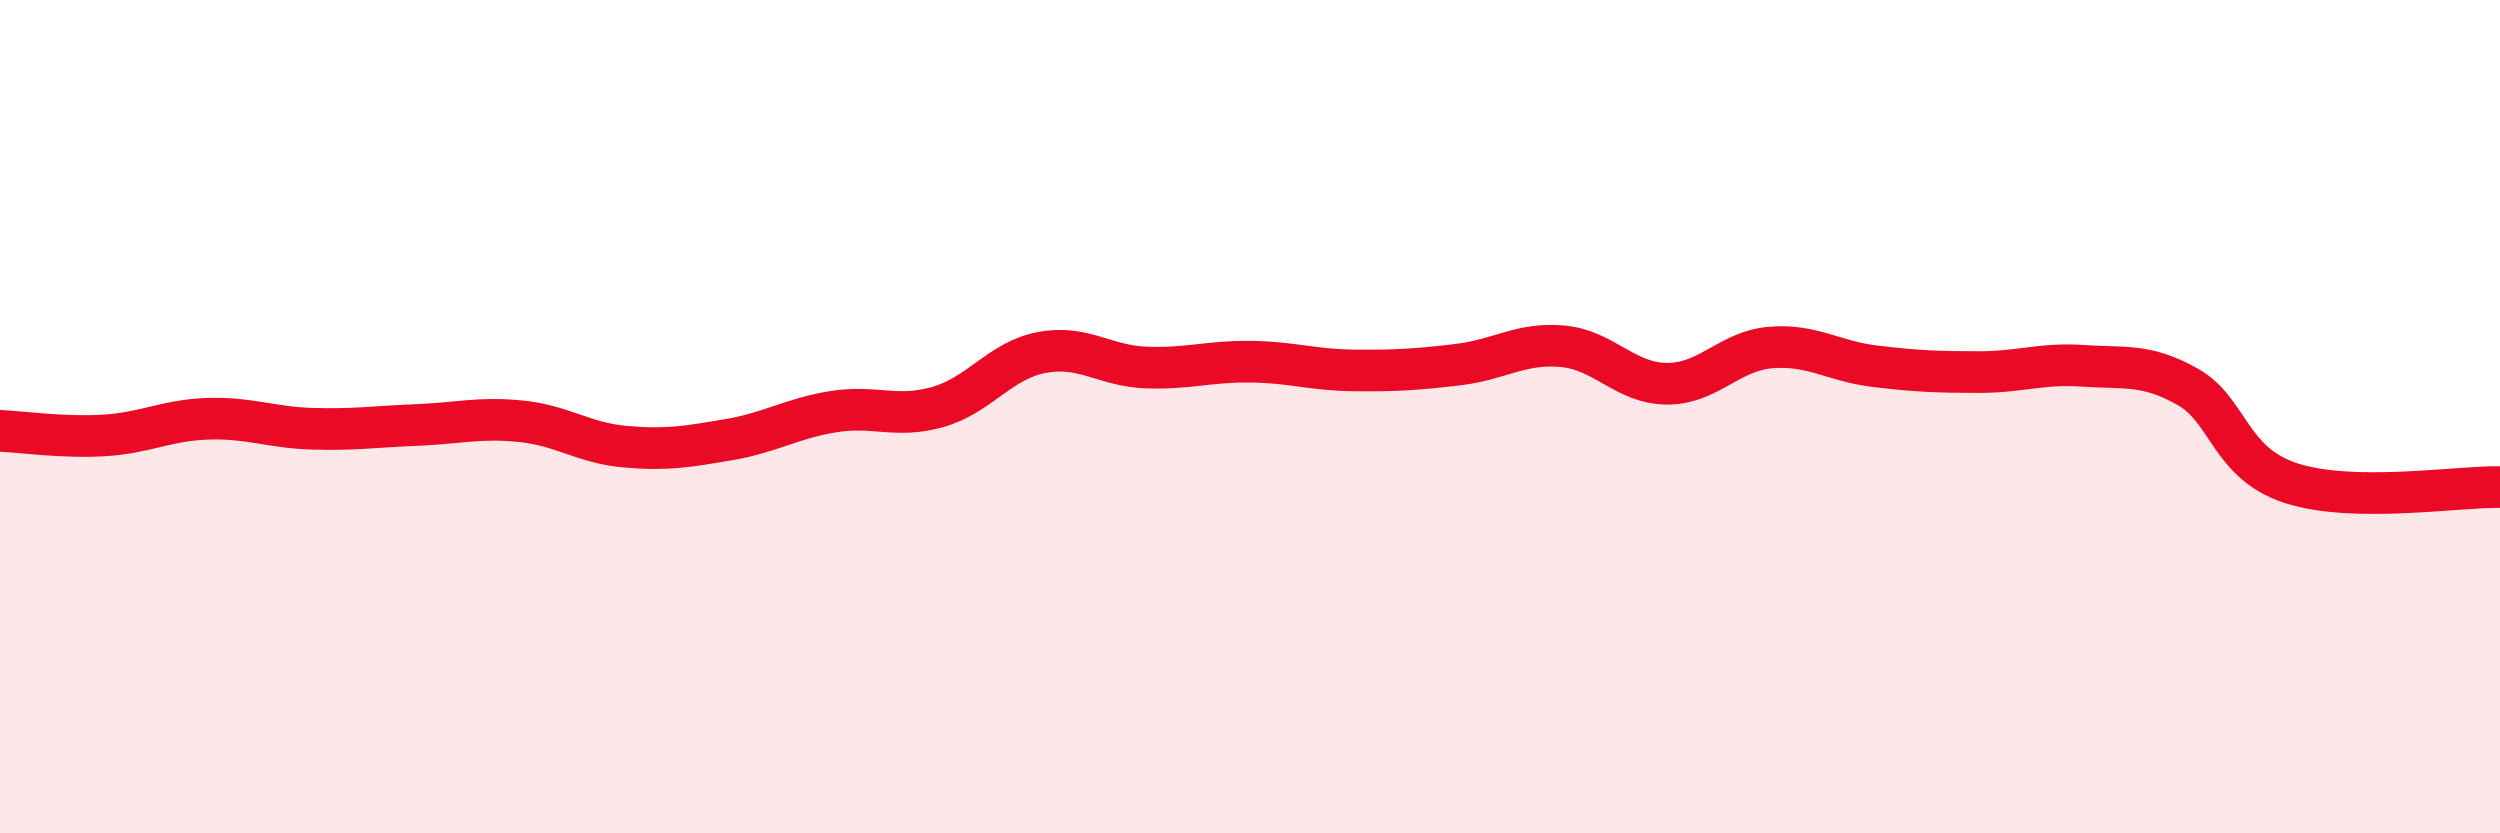 
    <svg width="60" height="20" viewBox="0 0 60 20" xmlns="http://www.w3.org/2000/svg">
      <path
        d="M 0,10.34 C 0.5,10.36 1.5,10.51 2.5,10.45 C 3.5,10.39 4,10.08 5,10.05 C 6,10.02 6.5,10.26 7.5,10.29 C 8.5,10.32 9,10.24 10,10.2 C 11,10.16 11.5,10.01 12.5,10.11 C 13.5,10.21 14,10.63 15,10.72 C 16,10.81 16.5,10.72 17.5,10.55 C 18.5,10.38 19,10.04 20,9.88 C 21,9.72 21.5,10.05 22.5,9.77 C 23.5,9.49 24,8.65 25,8.46 C 26,8.27 26.5,8.78 27.5,8.82 C 28.5,8.86 29,8.67 30,8.68 C 31,8.69 31.5,8.88 32.5,8.89 C 33.5,8.9 34,8.87 35,8.75 C 36,8.63 36.5,8.22 37.5,8.31 C 38.5,8.4 39,9.2 40,9.21 C 41,9.22 41.5,8.42 42.5,8.34 C 43.5,8.26 44,8.67 45,8.79 C 46,8.91 46.5,8.93 47.5,8.93 C 48.5,8.93 49,8.71 50,8.78 C 51,8.85 51.5,8.72 52.5,9.28 C 53.5,9.84 53.5,11.12 55,11.6 C 56.5,12.08 59,11.67 60,11.69L60 20L0 20Z"
        fill="#EB0A25"
        opacity="0.1"
        stroke-linecap="round"
        stroke-linejoin="round"
      />
      <path
        d="M 0,10.34 C 0.5,10.36 1.5,10.51 2.5,10.45 C 3.5,10.39 4,10.08 5,10.05 C 6,10.02 6.5,10.26 7.5,10.29 C 8.5,10.32 9,10.24 10,10.2 C 11,10.16 11.5,10.01 12.5,10.11 C 13.5,10.21 14,10.63 15,10.72 C 16,10.81 16.5,10.72 17.5,10.55 C 18.5,10.38 19,10.04 20,9.88 C 21,9.72 21.5,10.05 22.5,9.77 C 23.5,9.49 24,8.65 25,8.46 C 26,8.27 26.5,8.78 27.5,8.82 C 28.5,8.86 29,8.67 30,8.68 C 31,8.69 31.5,8.88 32.5,8.89 C 33.5,8.9 34,8.87 35,8.75 C 36,8.63 36.5,8.22 37.5,8.31 C 38.5,8.4 39,9.2 40,9.21 C 41,9.22 41.5,8.42 42.5,8.34 C 43.5,8.26 44,8.67 45,8.79 C 46,8.91 46.5,8.93 47.5,8.93 C 48.5,8.93 49,8.71 50,8.78 C 51,8.85 51.5,8.72 52.5,9.28 C 53.5,9.84 53.5,11.12 55,11.6 C 56.5,12.08 59,11.67 60,11.69"
        stroke="#EB0A25"
        stroke-width="1"
        fill="none"
        stroke-linecap="round"
        stroke-linejoin="round"
      />
    </svg>
  